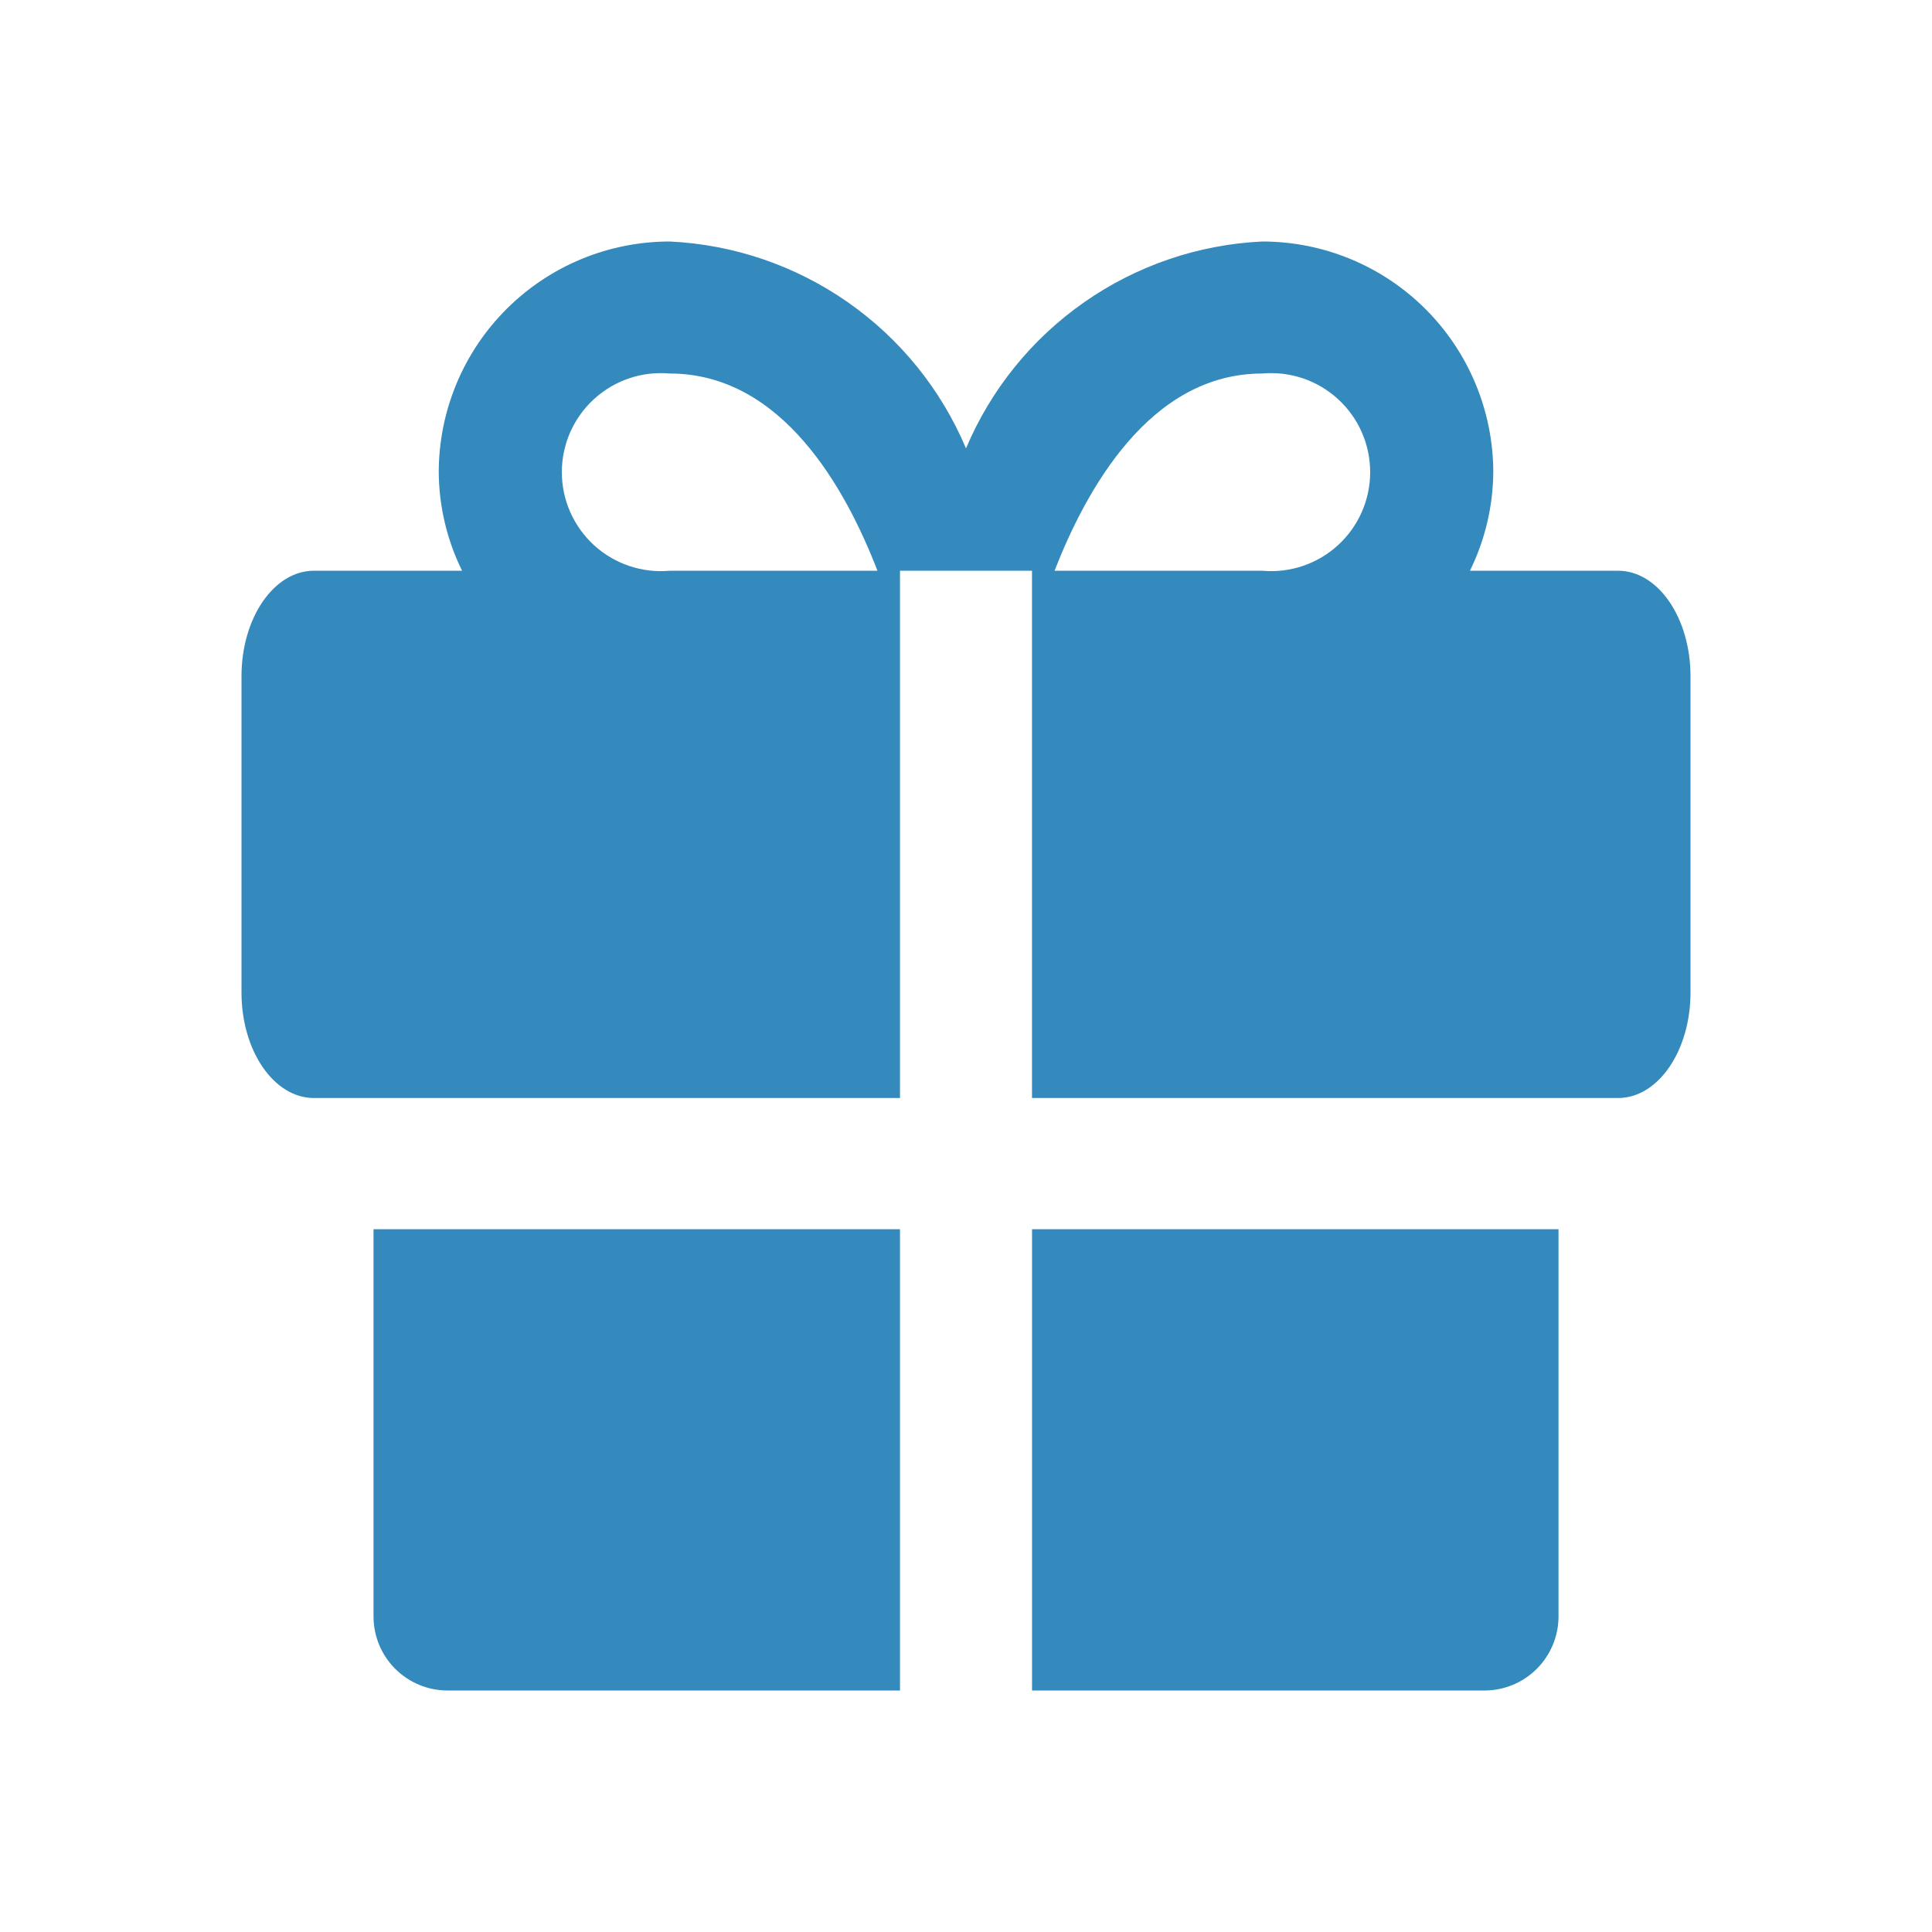 <?xml version="1.0" encoding="UTF-8"?> <svg xmlns="http://www.w3.org/2000/svg" width="66" height="66" viewBox="0 0 66 66" fill="none"> <path d="M12.76 41.992V55.247C12.767 55.913 13.037 56.55 13.51 57.018C13.984 57.487 14.623 57.75 15.29 57.75H30.745V41.992H12.76Z" fill="#348ABC"></path> <path d="M35.256 57.75H50.711C51.377 57.75 52.017 57.487 52.49 57.018C52.964 56.55 53.234 55.913 53.241 55.247V41.992H35.256V57.75Z" fill="#348ABC"></path> <path d="M55.275 19.497H50.215C50.733 18.445 51.006 17.288 51.013 16.115C51.005 14.027 50.17 12.026 48.691 10.552C47.212 9.078 45.209 8.25 43.12 8.25C40.938 8.353 38.83 9.072 37.04 10.323C35.249 11.573 33.848 13.305 33 15.318C32.152 13.305 30.751 11.573 28.96 10.323C27.17 9.072 25.062 8.353 22.88 8.25C20.791 8.25 18.788 9.078 17.309 10.552C15.829 12.026 14.995 14.027 14.988 16.115C14.994 17.288 15.267 18.445 15.785 19.497H10.725C9.35 19.497 8.25 21.12 8.25 23.1V33.907C8.25 35.888 9.35 37.51 10.725 37.51H30.745V19.497H35.255V37.51H55.275C56.65 37.51 57.75 35.888 57.75 33.907V23.1C57.75 21.12 56.65 19.497 55.275 19.497ZM22.88 19.497C22.412 19.54 21.94 19.484 21.495 19.334C21.05 19.184 20.641 18.943 20.294 18.626C19.947 18.309 19.67 17.923 19.48 17.493C19.291 17.063 19.193 16.599 19.193 16.129C19.193 15.659 19.291 15.194 19.48 14.764C19.67 14.334 19.947 13.948 20.294 13.632C20.641 13.315 21.05 13.073 21.495 12.923C21.94 12.773 22.412 12.718 22.88 12.76C26.73 12.76 28.902 16.72 29.975 19.497H22.88ZM43.12 19.497H36.025C37.097 16.747 39.27 12.76 43.12 12.76C43.588 12.718 44.06 12.773 44.505 12.923C44.95 13.073 45.359 13.315 45.706 13.632C46.053 13.948 46.33 14.334 46.52 14.764C46.709 15.194 46.807 15.659 46.807 16.129C46.807 16.599 46.709 17.063 46.52 17.493C46.33 17.923 46.053 18.309 45.706 18.626C45.359 18.943 44.95 19.184 44.505 19.334C44.06 19.484 43.588 19.54 43.12 19.497Z" fill="#348ABC"></path> </svg> 